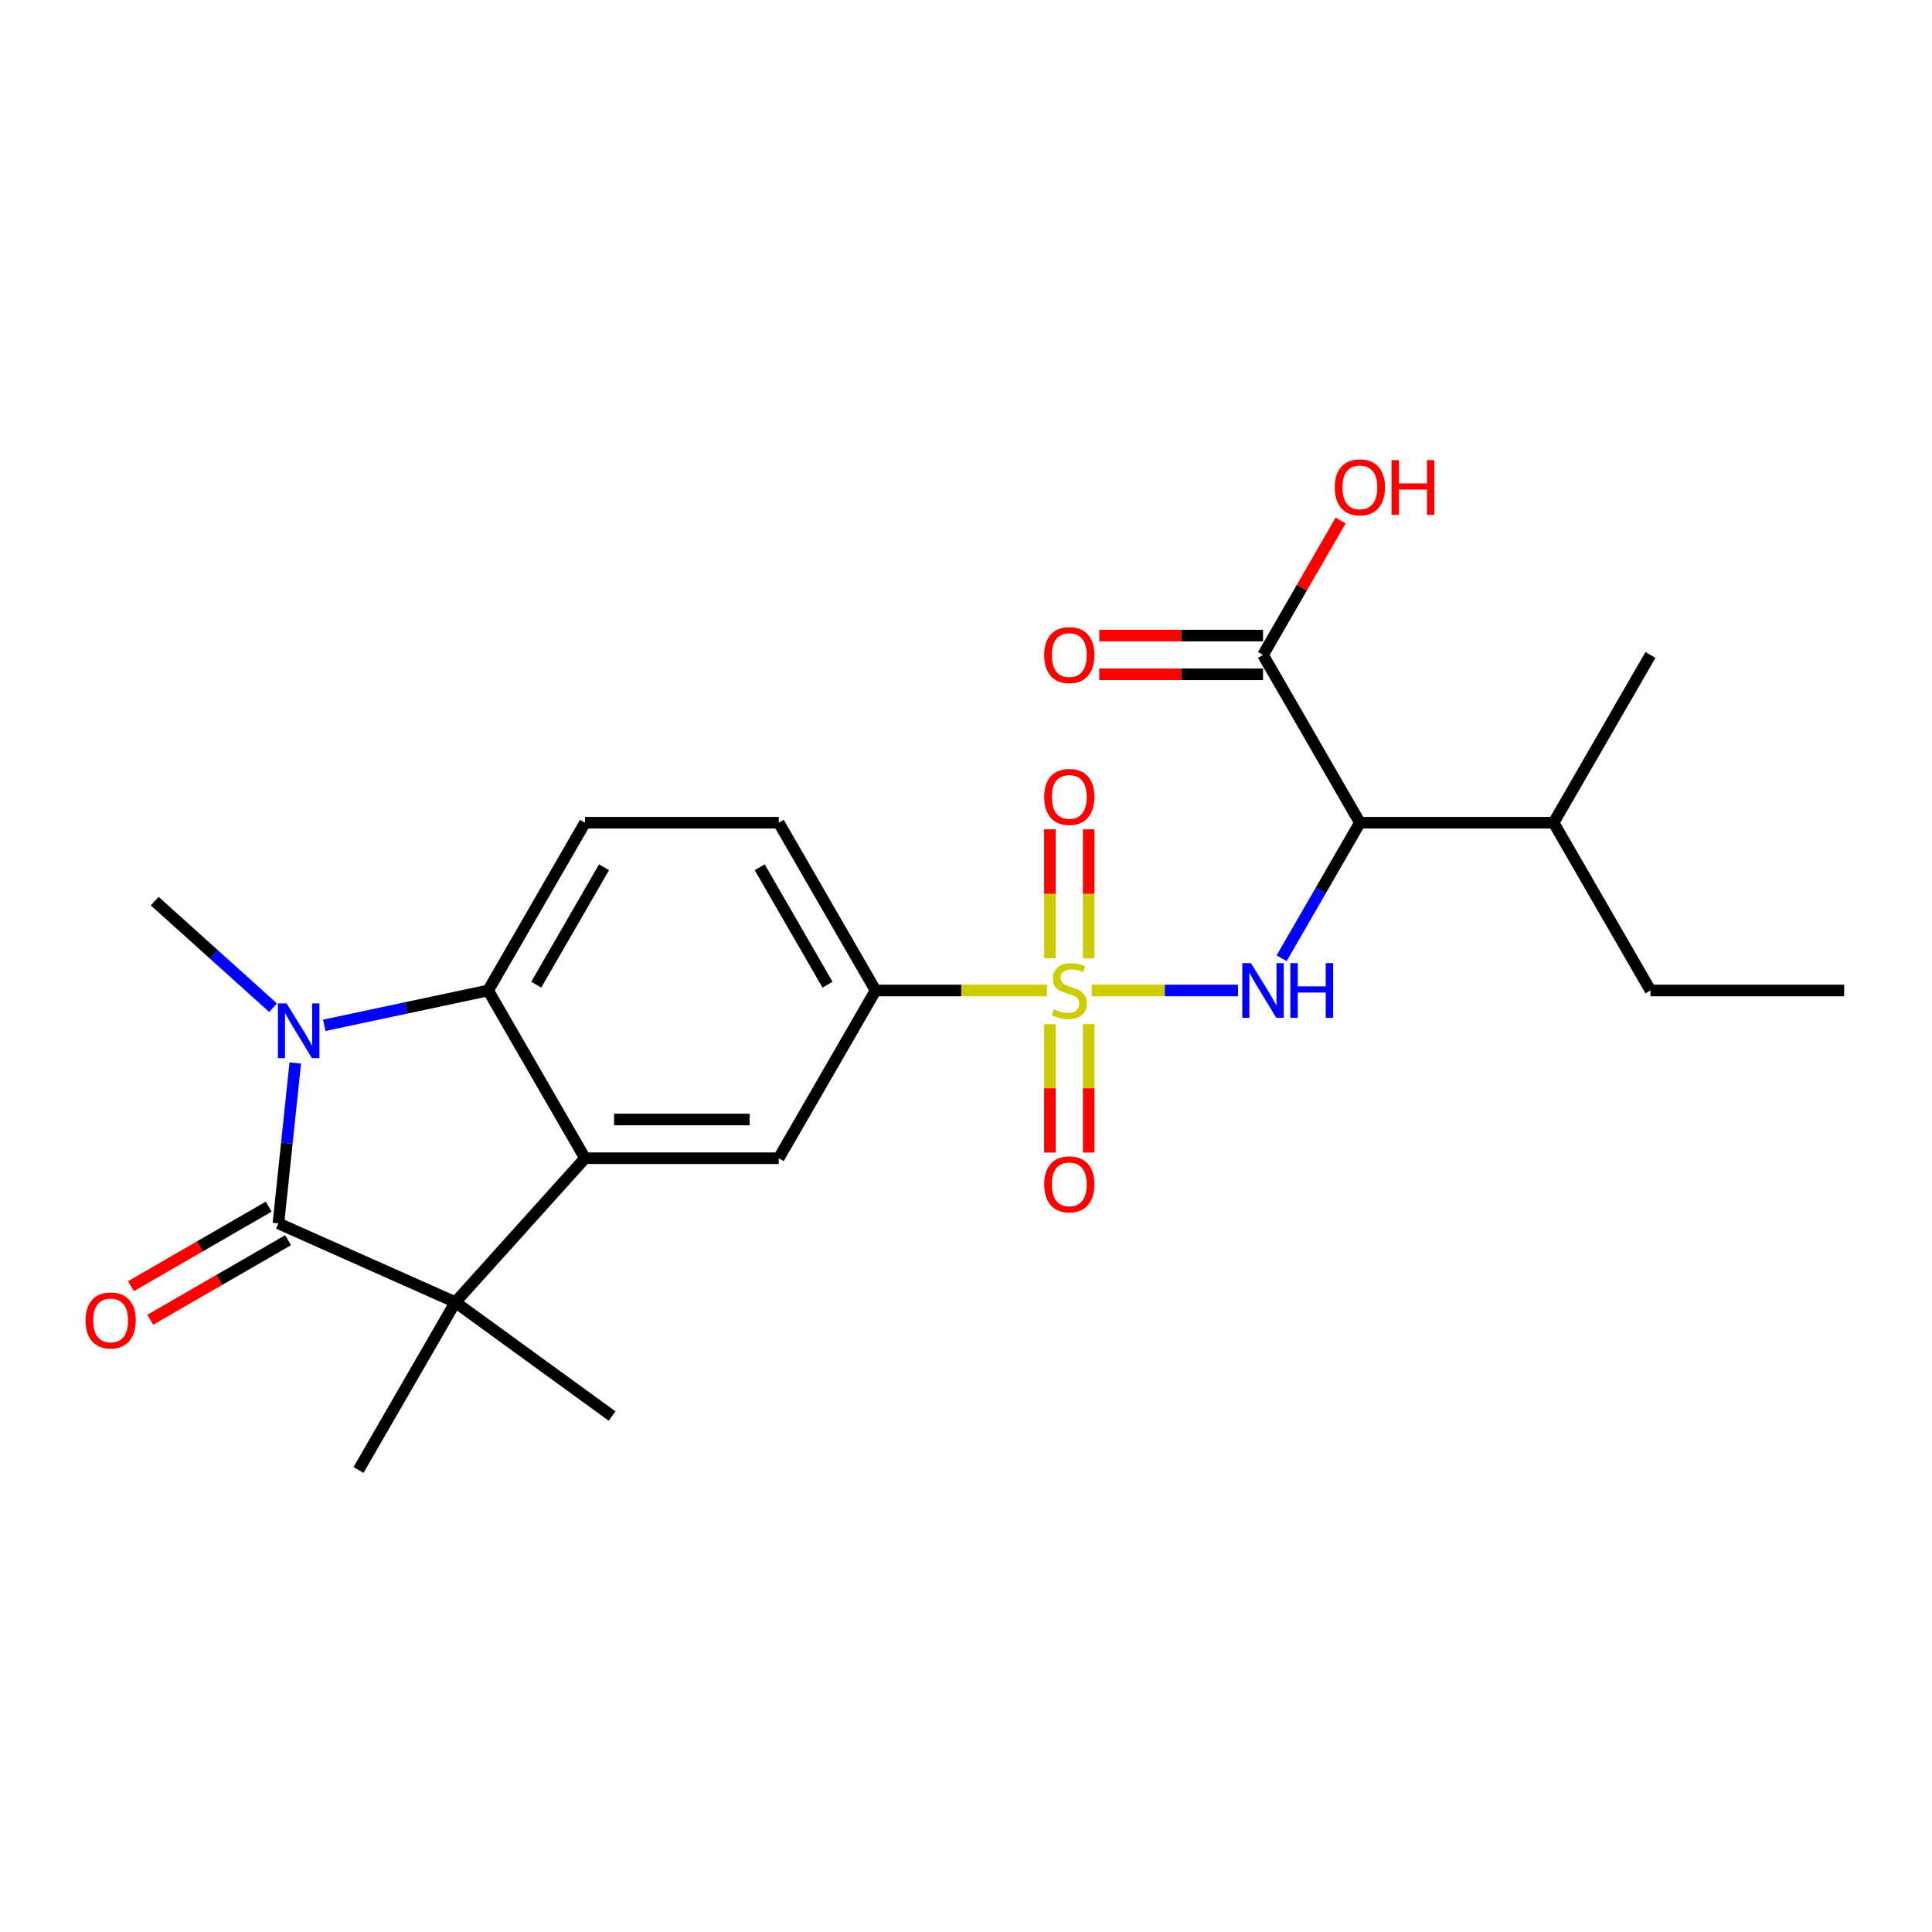 <?xml version='1.0' encoding='iso-8859-1'?>
<svg version='1.1' baseProfile='full'
              xmlns='http://www.w3.org/2000/svg'
                      xmlns:rdkit='http://www.rdkit.org/xml'
                      xmlns:xlink='http://www.w3.org/1999/xlink'
                  xml:space='preserve'
width='1000px' height='1000px' viewBox='0 0 1000 1000'>
<!-- END OF HEADER -->
<rect style='opacity:1.0;fill:#FFFFFF;stroke:none' width='1000' height='1000' x='0' y='0'> </rect>
<path class='bond-5' d='M 565.057,512.669 L 602.92,512.669' style='fill:none;fill-rule:evenodd;stroke:#CCCC00;stroke-width:6px;stroke-linecap:butt;stroke-linejoin:miter;stroke-opacity:1' />
<path class='bond-5' d='M 602.92,512.669 L 640.782,512.669' style='fill:none;fill-rule:evenodd;stroke:#0000FF;stroke-width:6px;stroke-linecap:butt;stroke-linejoin:miter;stroke-opacity:1' />
<path class='bond-7' d='M 541.884,512.669 L 497.543,512.669' style='fill:none;fill-rule:evenodd;stroke:#CCCC00;stroke-width:6px;stroke-linecap:butt;stroke-linejoin:miter;stroke-opacity:1' />
<path class='bond-7' d='M 497.543,512.669 L 453.202,512.669' style='fill:none;fill-rule:evenodd;stroke:#000000;stroke-width:6px;stroke-linecap:butt;stroke-linejoin:miter;stroke-opacity:1' />
<path class='bond-11' d='M 543.444,530.055 L 543.444,563.3' style='fill:none;fill-rule:evenodd;stroke:#CCCC00;stroke-width:6px;stroke-linecap:butt;stroke-linejoin:miter;stroke-opacity:1' />
<path class='bond-11' d='M 543.444,563.3 L 543.444,596.545' style='fill:none;fill-rule:evenodd;stroke:#FF0000;stroke-width:6px;stroke-linecap:butt;stroke-linejoin:miter;stroke-opacity:1' />
<path class='bond-11' d='M 563.498,530.055 L 563.498,563.3' style='fill:none;fill-rule:evenodd;stroke:#CCCC00;stroke-width:6px;stroke-linecap:butt;stroke-linejoin:miter;stroke-opacity:1' />
<path class='bond-11' d='M 563.498,563.3 L 563.498,596.545' style='fill:none;fill-rule:evenodd;stroke:#FF0000;stroke-width:6px;stroke-linecap:butt;stroke-linejoin:miter;stroke-opacity:1' />
<path class='bond-12' d='M 563.498,496.042 L 563.498,462.646' style='fill:none;fill-rule:evenodd;stroke:#CCCC00;stroke-width:6px;stroke-linecap:butt;stroke-linejoin:miter;stroke-opacity:1' />
<path class='bond-12' d='M 563.498,462.646 L 563.498,429.251' style='fill:none;fill-rule:evenodd;stroke:#FF0000;stroke-width:6px;stroke-linecap:butt;stroke-linejoin:miter;stroke-opacity:1' />
<path class='bond-12' d='M 543.444,496.042 L 543.444,462.646' style='fill:none;fill-rule:evenodd;stroke:#CCCC00;stroke-width:6px;stroke-linecap:butt;stroke-linejoin:miter;stroke-opacity:1' />
<path class='bond-12' d='M 543.444,462.646 L 543.444,429.251' style='fill:none;fill-rule:evenodd;stroke:#FF0000;stroke-width:6px;stroke-linecap:butt;stroke-linejoin:miter;stroke-opacity:1' />
<path class='bond-0' d='M 144.106,633.235 L 235.706,674.018' style='fill:none;fill-rule:evenodd;stroke:#000000;stroke-width:6px;stroke-linecap:butt;stroke-linejoin:miter;stroke-opacity:1' />
<path class='bond-13' d='M 139.093,624.551 L 103.428,645.142' style='fill:none;fill-rule:evenodd;stroke:#000000;stroke-width:6px;stroke-linecap:butt;stroke-linejoin:miter;stroke-opacity:1' />
<path class='bond-13' d='M 103.428,645.142 L 67.764,665.733' style='fill:none;fill-rule:evenodd;stroke:#FF0000;stroke-width:6px;stroke-linecap:butt;stroke-linejoin:miter;stroke-opacity:1' />
<path class='bond-13' d='M 149.119,641.919 L 113.455,662.509' style='fill:none;fill-rule:evenodd;stroke:#000000;stroke-width:6px;stroke-linecap:butt;stroke-linejoin:miter;stroke-opacity:1' />
<path class='bond-13' d='M 113.455,662.509 L 77.791,683.1' style='fill:none;fill-rule:evenodd;stroke:#FF0000;stroke-width:6px;stroke-linecap:butt;stroke-linejoin:miter;stroke-opacity:1' />
<path class='bond-25' d='M 144.106,633.235 L 148.471,591.709' style='fill:none;fill-rule:evenodd;stroke:#000000;stroke-width:6px;stroke-linecap:butt;stroke-linejoin:miter;stroke-opacity:1' />
<path class='bond-25' d='M 148.471,591.709 L 152.835,550.182' style='fill:none;fill-rule:evenodd;stroke:#0000FF;stroke-width:6px;stroke-linecap:butt;stroke-linejoin:miter;stroke-opacity:1' />
<path class='bond-1' d='M 167.834,530.7 L 210.249,521.684' style='fill:none;fill-rule:evenodd;stroke:#0000FF;stroke-width:6px;stroke-linecap:butt;stroke-linejoin:miter;stroke-opacity:1' />
<path class='bond-1' d='M 210.249,521.684 L 252.665,512.669' style='fill:none;fill-rule:evenodd;stroke:#000000;stroke-width:6px;stroke-linecap:butt;stroke-linejoin:miter;stroke-opacity:1' />
<path class='bond-17' d='M 141.34,521.588 L 110.706,494.005' style='fill:none;fill-rule:evenodd;stroke:#0000FF;stroke-width:6px;stroke-linecap:butt;stroke-linejoin:miter;stroke-opacity:1' />
<path class='bond-17' d='M 110.706,494.005 L 80.073,466.423' style='fill:none;fill-rule:evenodd;stroke:#000000;stroke-width:6px;stroke-linecap:butt;stroke-linejoin:miter;stroke-opacity:1' />
<path class='bond-2' d='M 302.799,599.504 L 403.068,599.504' style='fill:none;fill-rule:evenodd;stroke:#000000;stroke-width:6px;stroke-linecap:butt;stroke-linejoin:miter;stroke-opacity:1' />
<path class='bond-2' d='M 317.839,579.45 L 388.027,579.45' style='fill:none;fill-rule:evenodd;stroke:#000000;stroke-width:6px;stroke-linecap:butt;stroke-linejoin:miter;stroke-opacity:1' />
<path class='bond-3' d='M 302.799,599.504 L 235.706,674.018' style='fill:none;fill-rule:evenodd;stroke:#000000;stroke-width:6px;stroke-linecap:butt;stroke-linejoin:miter;stroke-opacity:1' />
<path class='bond-24' d='M 302.799,599.504 L 252.665,512.669' style='fill:none;fill-rule:evenodd;stroke:#000000;stroke-width:6px;stroke-linecap:butt;stroke-linejoin:miter;stroke-opacity:1' />
<path class='bond-19' d='M 235.706,674.018 L 316.825,732.954' style='fill:none;fill-rule:evenodd;stroke:#000000;stroke-width:6px;stroke-linecap:butt;stroke-linejoin:miter;stroke-opacity:1' />
<path class='bond-20' d='M 235.706,674.018 L 185.572,760.853' style='fill:none;fill-rule:evenodd;stroke:#000000;stroke-width:6px;stroke-linecap:butt;stroke-linejoin:miter;stroke-opacity:1' />
<path class='bond-4' d='M 252.665,512.669 L 302.799,425.833' style='fill:none;fill-rule:evenodd;stroke:#000000;stroke-width:6px;stroke-linecap:butt;stroke-linejoin:miter;stroke-opacity:1' />
<path class='bond-4' d='M 277.552,509.67 L 312.646,448.885' style='fill:none;fill-rule:evenodd;stroke:#000000;stroke-width:6px;stroke-linecap:butt;stroke-linejoin:miter;stroke-opacity:1' />
<path class='bond-6' d='M 663.362,496.002 L 683.618,460.918' style='fill:none;fill-rule:evenodd;stroke:#0000FF;stroke-width:6px;stroke-linecap:butt;stroke-linejoin:miter;stroke-opacity:1' />
<path class='bond-6' d='M 683.618,460.918 L 703.874,425.833' style='fill:none;fill-rule:evenodd;stroke:#000000;stroke-width:6px;stroke-linecap:butt;stroke-linejoin:miter;stroke-opacity:1' />
<path class='bond-9' d='M 703.874,425.833 L 653.739,338.998' style='fill:none;fill-rule:evenodd;stroke:#000000;stroke-width:6px;stroke-linecap:butt;stroke-linejoin:miter;stroke-opacity:1' />
<path class='bond-16' d='M 703.874,425.833 L 804.142,425.833' style='fill:none;fill-rule:evenodd;stroke:#000000;stroke-width:6px;stroke-linecap:butt;stroke-linejoin:miter;stroke-opacity:1' />
<path class='bond-8' d='M 453.202,512.669 L 403.068,599.504' style='fill:none;fill-rule:evenodd;stroke:#000000;stroke-width:6px;stroke-linecap:butt;stroke-linejoin:miter;stroke-opacity:1' />
<path class='bond-14' d='M 453.202,512.669 L 403.068,425.833' style='fill:none;fill-rule:evenodd;stroke:#000000;stroke-width:6px;stroke-linecap:butt;stroke-linejoin:miter;stroke-opacity:1' />
<path class='bond-14' d='M 428.315,509.67 L 393.221,448.885' style='fill:none;fill-rule:evenodd;stroke:#000000;stroke-width:6px;stroke-linecap:butt;stroke-linejoin:miter;stroke-opacity:1' />
<path class='bond-15' d='M 653.739,328.971 L 611.358,328.971' style='fill:none;fill-rule:evenodd;stroke:#000000;stroke-width:6px;stroke-linecap:butt;stroke-linejoin:miter;stroke-opacity:1' />
<path class='bond-15' d='M 611.358,328.971 L 568.977,328.971' style='fill:none;fill-rule:evenodd;stroke:#FF0000;stroke-width:6px;stroke-linecap:butt;stroke-linejoin:miter;stroke-opacity:1' />
<path class='bond-15' d='M 653.739,349.025 L 611.358,349.025' style='fill:none;fill-rule:evenodd;stroke:#000000;stroke-width:6px;stroke-linecap:butt;stroke-linejoin:miter;stroke-opacity:1' />
<path class='bond-15' d='M 611.358,349.025 L 568.977,349.025' style='fill:none;fill-rule:evenodd;stroke:#FF0000;stroke-width:6px;stroke-linecap:butt;stroke-linejoin:miter;stroke-opacity:1' />
<path class='bond-18' d='M 653.739,338.998 L 673.822,304.214' style='fill:none;fill-rule:evenodd;stroke:#000000;stroke-width:6px;stroke-linecap:butt;stroke-linejoin:miter;stroke-opacity:1' />
<path class='bond-18' d='M 673.822,304.214 L 693.905,269.43' style='fill:none;fill-rule:evenodd;stroke:#FF0000;stroke-width:6px;stroke-linecap:butt;stroke-linejoin:miter;stroke-opacity:1' />
<path class='bond-10' d='M 302.799,425.833 L 403.068,425.833' style='fill:none;fill-rule:evenodd;stroke:#000000;stroke-width:6px;stroke-linecap:butt;stroke-linejoin:miter;stroke-opacity:1' />
<path class='bond-21' d='M 804.142,425.833 L 854.277,512.669' style='fill:none;fill-rule:evenodd;stroke:#000000;stroke-width:6px;stroke-linecap:butt;stroke-linejoin:miter;stroke-opacity:1' />
<path class='bond-22' d='M 804.142,425.833 L 854.277,338.998' style='fill:none;fill-rule:evenodd;stroke:#000000;stroke-width:6px;stroke-linecap:butt;stroke-linejoin:miter;stroke-opacity:1' />
<path class='bond-23' d='M 854.277,512.669 L 954.545,512.669' style='fill:none;fill-rule:evenodd;stroke:#000000;stroke-width:6px;stroke-linecap:butt;stroke-linejoin:miter;stroke-opacity:1' />
<path  class='atom-0' d='M 545.471 522.389
Q 545.791 522.509, 547.111 523.069
Q 548.431 523.629, 549.871 523.989
Q 551.351 524.309, 552.791 524.309
Q 555.471 524.309, 557.031 523.029
Q 558.591 521.709, 558.591 519.429
Q 558.591 517.869, 557.791 516.909
Q 557.031 515.949, 555.831 515.429
Q 554.631 514.909, 552.631 514.309
Q 550.111 513.549, 548.591 512.829
Q 547.111 512.109, 546.031 510.589
Q 544.991 509.069, 544.991 506.509
Q 544.991 502.949, 547.391 500.749
Q 549.831 498.549, 554.631 498.549
Q 557.911 498.549, 561.631 500.109
L 560.711 503.189
Q 557.311 501.789, 554.751 501.789
Q 551.991 501.789, 550.471 502.949
Q 548.951 504.069, 548.991 506.029
Q 548.991 507.549, 549.751 508.469
Q 550.551 509.389, 551.671 509.909
Q 552.831 510.429, 554.751 511.029
Q 557.311 511.829, 558.831 512.629
Q 560.351 513.429, 561.431 515.069
Q 562.551 516.669, 562.551 519.429
Q 562.551 523.349, 559.911 525.469
Q 557.311 527.549, 552.951 527.549
Q 550.431 527.549, 548.511 526.989
Q 546.631 526.469, 544.391 525.549
L 545.471 522.389
' fill='#CCCC00'/>
<path  class='atom-2' d='M 148.327 519.356
L 157.607 534.356
Q 158.527 535.836, 160.007 538.516
Q 161.487 541.196, 161.567 541.356
L 161.567 519.356
L 165.327 519.356
L 165.327 547.676
L 161.447 547.676
L 151.487 531.276
Q 150.327 529.356, 149.087 527.156
Q 147.887 524.956, 147.527 524.276
L 147.527 547.676
L 143.847 547.676
L 143.847 519.356
L 148.327 519.356
' fill='#0000FF'/>
<path  class='atom-6' d='M 647.479 498.509
L 656.759 513.509
Q 657.679 514.989, 659.159 517.669
Q 660.639 520.349, 660.719 520.509
L 660.719 498.509
L 664.479 498.509
L 664.479 526.829
L 660.599 526.829
L 650.639 510.429
Q 649.479 508.509, 648.239 506.309
Q 647.039 504.109, 646.679 503.429
L 646.679 526.829
L 642.999 526.829
L 642.999 498.509
L 647.479 498.509
' fill='#0000FF'/>
<path  class='atom-6' d='M 667.879 498.509
L 671.719 498.509
L 671.719 510.549
L 686.199 510.549
L 686.199 498.509
L 690.039 498.509
L 690.039 526.829
L 686.199 526.829
L 686.199 513.749
L 671.719 513.749
L 671.719 526.829
L 667.879 526.829
L 667.879 498.509
' fill='#0000FF'/>
<path  class='atom-12' d='M 540.471 613.017
Q 540.471 606.217, 543.831 602.417
Q 547.191 598.617, 553.471 598.617
Q 559.751 598.617, 563.111 602.417
Q 566.471 606.217, 566.471 613.017
Q 566.471 619.897, 563.071 623.817
Q 559.671 627.697, 553.471 627.697
Q 547.231 627.697, 543.831 623.817
Q 540.471 619.937, 540.471 613.017
M 553.471 624.497
Q 557.791 624.497, 560.111 621.617
Q 562.471 618.697, 562.471 613.017
Q 562.471 607.457, 560.111 604.657
Q 557.791 601.817, 553.471 601.817
Q 549.151 601.817, 546.791 604.617
Q 544.471 607.417, 544.471 613.017
Q 544.471 618.737, 546.791 621.617
Q 549.151 624.497, 553.471 624.497
' fill='#FF0000'/>
<path  class='atom-13' d='M 540.471 412.48
Q 540.471 405.68, 543.831 401.88
Q 547.191 398.08, 553.471 398.08
Q 559.751 398.08, 563.111 401.88
Q 566.471 405.68, 566.471 412.48
Q 566.471 419.36, 563.071 423.28
Q 559.671 427.16, 553.471 427.16
Q 547.231 427.16, 543.831 423.28
Q 540.471 419.4, 540.471 412.48
M 553.471 423.96
Q 557.791 423.96, 560.111 421.08
Q 562.471 418.16, 562.471 412.48
Q 562.471 406.92, 560.111 404.12
Q 557.791 401.28, 553.471 401.28
Q 549.151 401.28, 546.791 404.08
Q 544.471 406.88, 544.471 412.48
Q 544.471 418.2, 546.791 421.08
Q 549.151 423.96, 553.471 423.96
' fill='#FF0000'/>
<path  class='atom-14' d='M 44.271 683.449
Q 44.271 676.649, 47.631 672.849
Q 50.991 669.049, 57.271 669.049
Q 63.551 669.049, 66.911 672.849
Q 70.271 676.649, 70.271 683.449
Q 70.271 690.329, 66.871 694.249
Q 63.471 698.129, 57.271 698.129
Q 51.031 698.129, 47.631 694.249
Q 44.271 690.369, 44.271 683.449
M 57.271 694.929
Q 61.591 694.929, 63.911 692.049
Q 66.271 689.129, 66.271 683.449
Q 66.271 677.889, 63.911 675.089
Q 61.591 672.249, 57.271 672.249
Q 52.951 672.249, 50.591 675.049
Q 48.271 677.849, 48.271 683.449
Q 48.271 689.169, 50.591 692.049
Q 52.951 694.929, 57.271 694.929
' fill='#FF0000'/>
<path  class='atom-16' d='M 540.471 339.078
Q 540.471 332.278, 543.831 328.478
Q 547.191 324.678, 553.471 324.678
Q 559.751 324.678, 563.111 328.478
Q 566.471 332.278, 566.471 339.078
Q 566.471 345.958, 563.071 349.878
Q 559.671 353.758, 553.471 353.758
Q 547.231 353.758, 543.831 349.878
Q 540.471 345.998, 540.471 339.078
M 553.471 350.558
Q 557.791 350.558, 560.111 347.678
Q 562.471 344.758, 562.471 339.078
Q 562.471 333.518, 560.111 330.718
Q 557.791 327.878, 553.471 327.878
Q 549.151 327.878, 546.791 330.678
Q 544.471 333.478, 544.471 339.078
Q 544.471 344.798, 546.791 347.678
Q 549.151 350.558, 553.471 350.558
' fill='#FF0000'/>
<path  class='atom-19' d='M 690.874 252.243
Q 690.874 245.443, 694.234 241.643
Q 697.594 237.843, 703.874 237.843
Q 710.154 237.843, 713.514 241.643
Q 716.874 245.443, 716.874 252.243
Q 716.874 259.123, 713.474 263.043
Q 710.074 266.923, 703.874 266.923
Q 697.634 266.923, 694.234 263.043
Q 690.874 259.163, 690.874 252.243
M 703.874 263.723
Q 708.194 263.723, 710.514 260.843
Q 712.874 257.923, 712.874 252.243
Q 712.874 246.683, 710.514 243.883
Q 708.194 241.043, 703.874 241.043
Q 699.554 241.043, 697.194 243.843
Q 694.874 246.643, 694.874 252.243
Q 694.874 257.963, 697.194 260.843
Q 699.554 263.723, 703.874 263.723
' fill='#FF0000'/>
<path  class='atom-19' d='M 720.274 238.163
L 724.114 238.163
L 724.114 250.203
L 738.594 250.203
L 738.594 238.163
L 742.434 238.163
L 742.434 266.483
L 738.594 266.483
L 738.594 253.403
L 724.114 253.403
L 724.114 266.483
L 720.274 266.483
L 720.274 238.163
' fill='#FF0000'/>
</svg>
